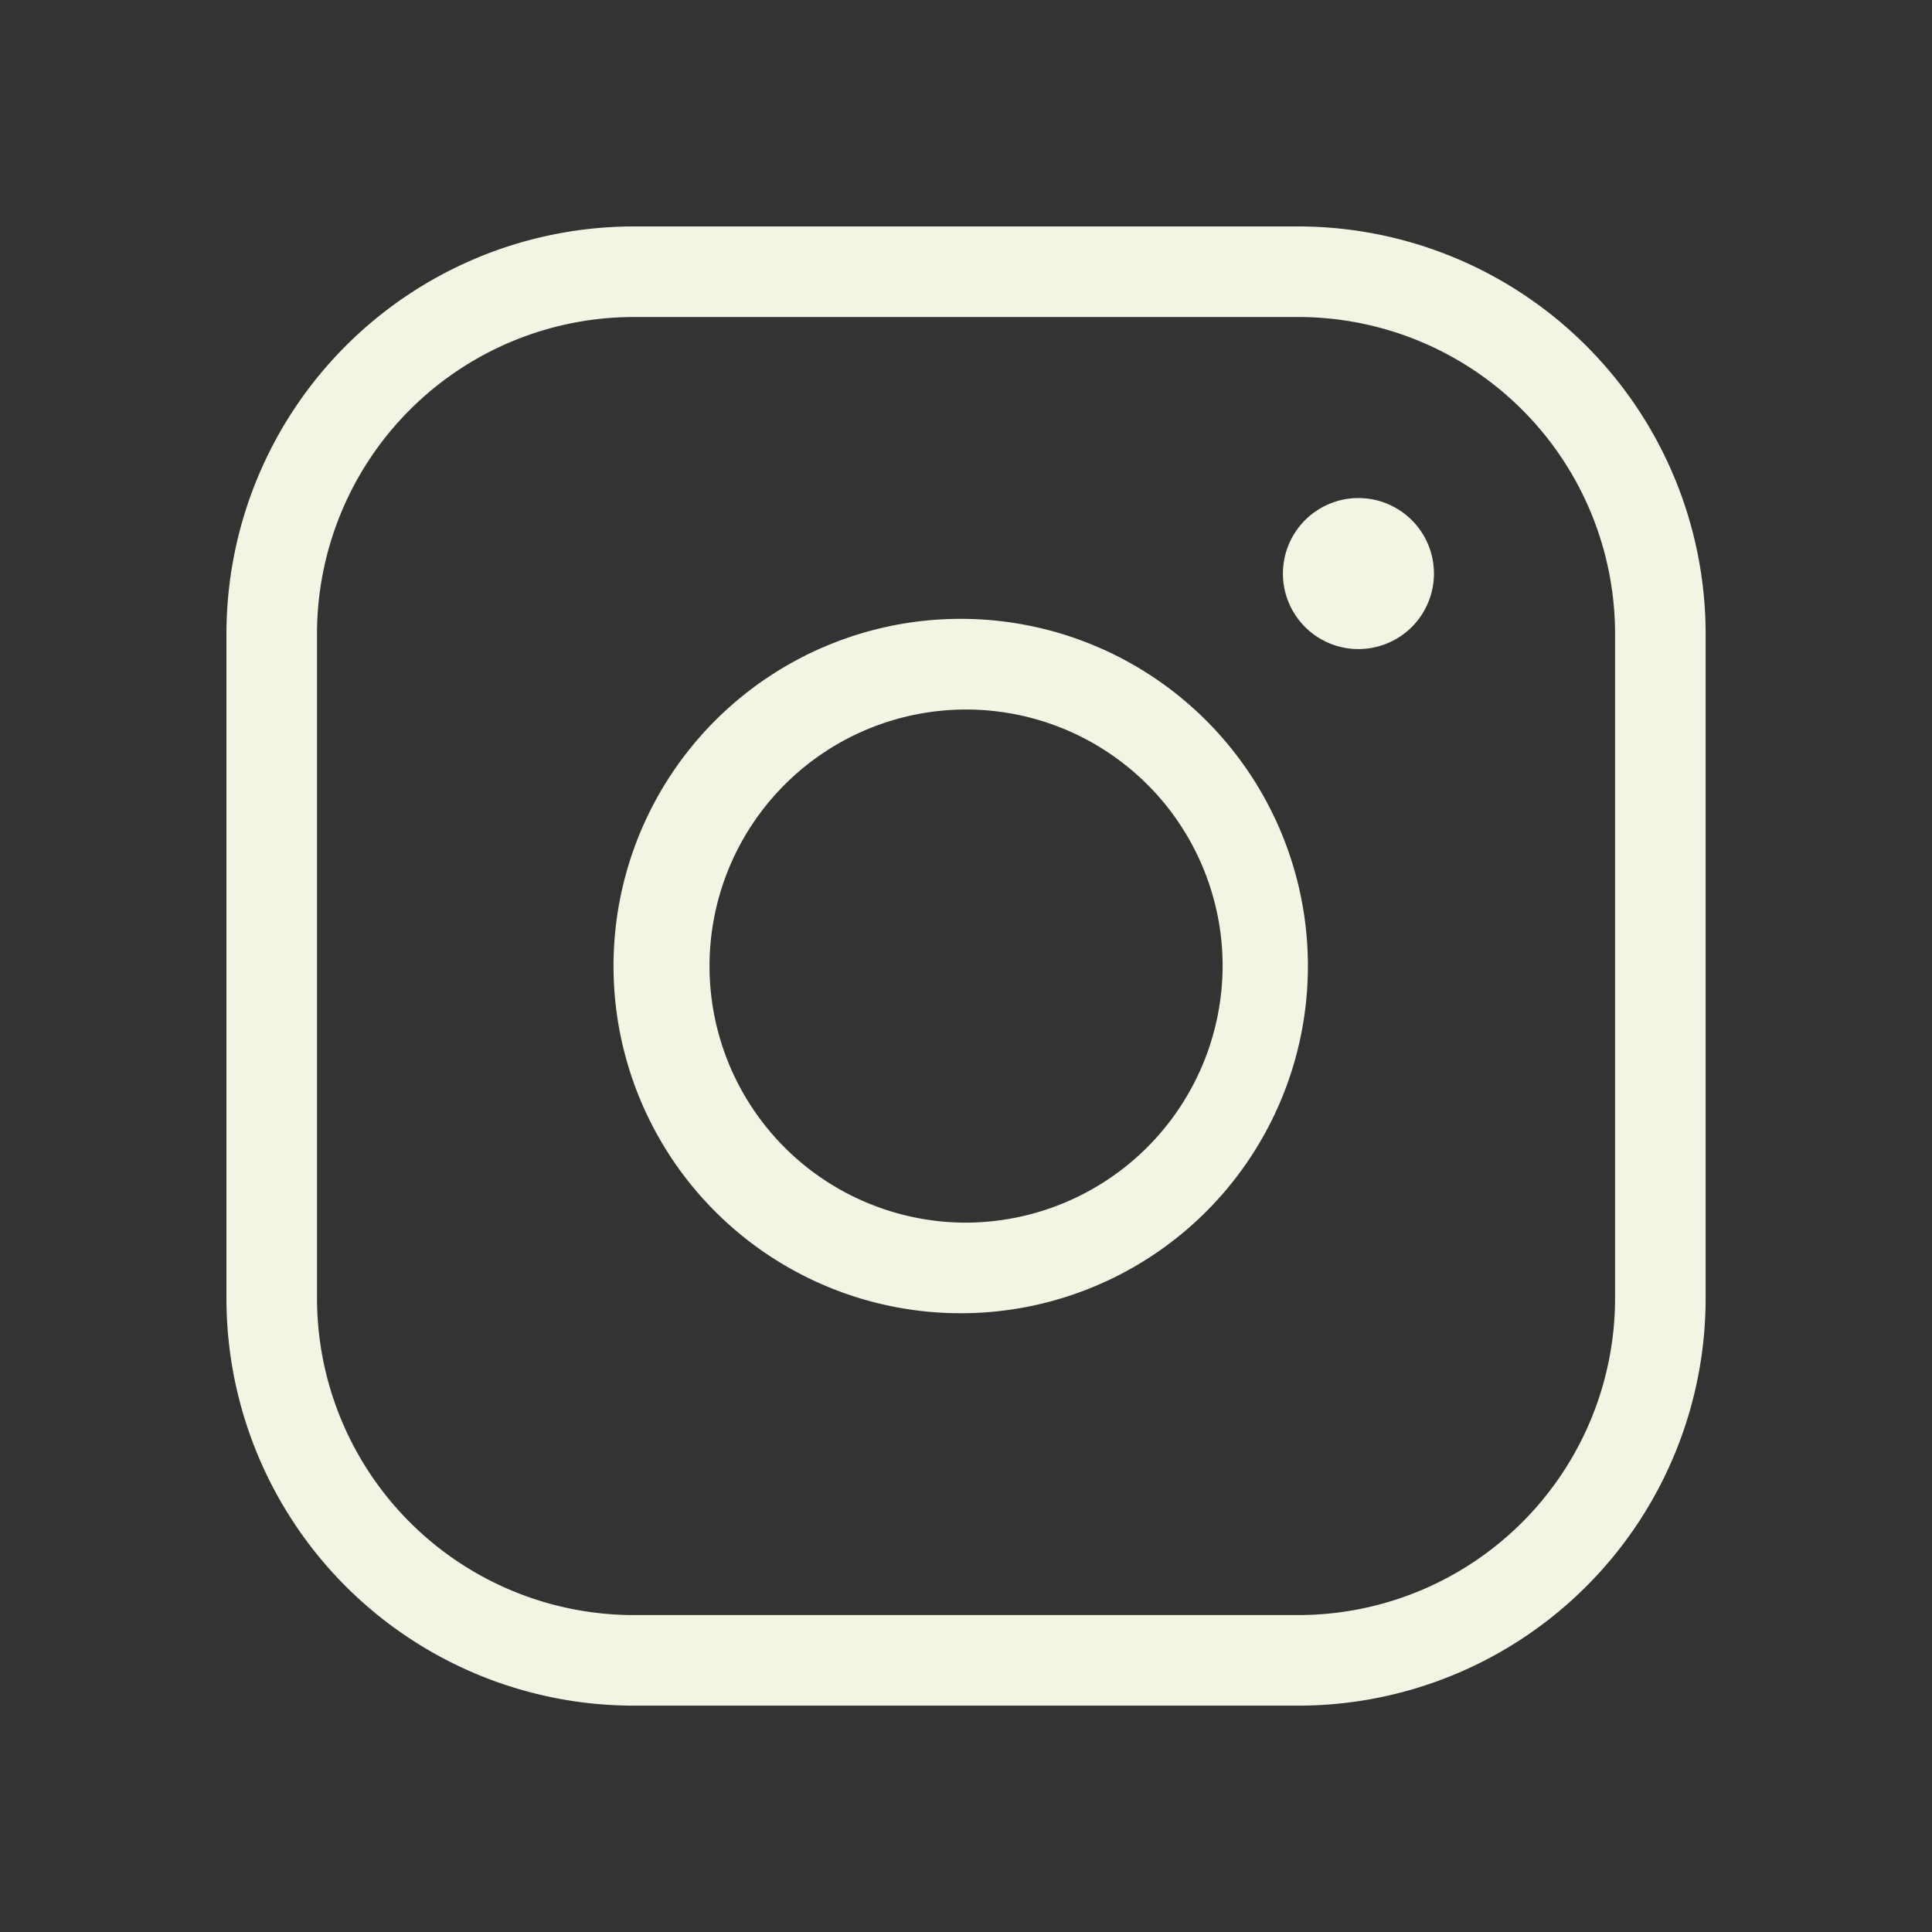 <svg xmlns="http://www.w3.org/2000/svg" width="24" height="24" fill="none"><rect width="100%" height="100%" fill="#333333" stroke="none"/><path fill="#F3F5E4" d="M12 7.688a4.313 4.313 0 1 0 0 8.625 4.313 4.313 0 0 0 0-8.625m0 7.5A3.187 3.187 0 1 1 15.188 12 3.197 3.197 0 0 1 12 15.188m4.125-12.375h-8.25a5.063 5.063 0 0 0-5.062 5.062v8.25a5.06 5.06 0 0 0 5.062 5.063h8.25a5.06 5.06 0 0 0 5.063-5.063v-8.25a5.063 5.063 0 0 0-5.063-5.062m3.938 13.312a3.937 3.937 0 0 1-3.938 3.938h-8.25a3.937 3.937 0 0 1-3.937-3.938v-8.25a3.937 3.937 0 0 1 3.937-3.937h8.25a3.937 3.937 0 0 1 3.938 3.937zm-2.25-9a.938.938 0 1 1-1.876 0 .938.938 0 0 1 1.876 0"/></svg>